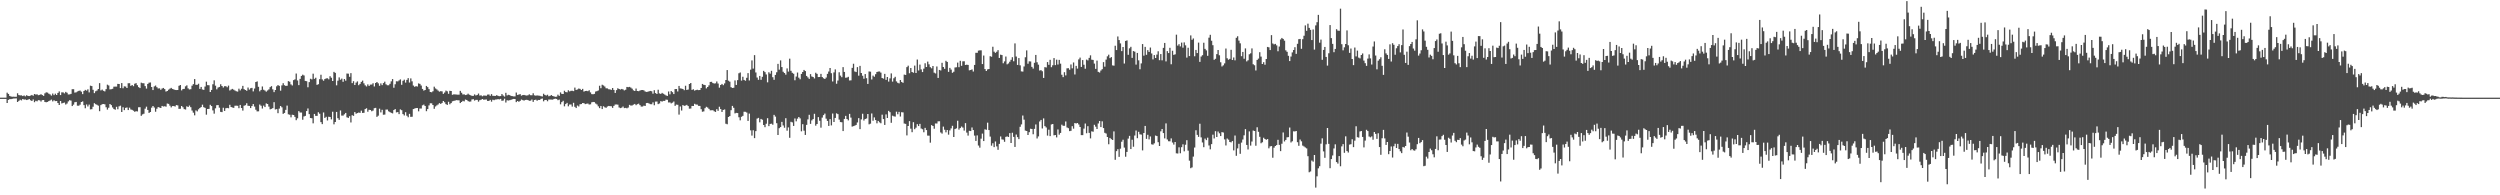<svg xmlns="http://www.w3.org/2000/svg" width="1920" height="150"><path d="M0 74.998h1v1.000H0zM1 74.998h1v1.000H1zM2 74.998h1v1.000H2zM3 74.998h1v1.000H3zM4 74.998h1v1.000H4zM5 71.181h1v7.898H5zM6 72.161h1v4.561H6zM7 73.662h1v2.464H7zM8 74.150h1v1.992H8zM9 74.285h1v1.590H9zM10 74.263h1v1.398H10zM11 74.349h1v1.266H11zM12 74.303h1v1.257H12zM13 71.644h1v6.689H13zM14 72.997h1v4.456H14zM15 73.279h1v3.327H15zM16 73.200h1v3.911H16zM17 73.764h1v2.265H17zM18 73.298h1v3.176H18zM19 73.985h1v2.386H19zM20 73.101h1v3.768H20zM21 73.663h1v2.857H21zM22 73.774h1v2.314H22zM23 73.398h1v3.587H23zM24 72.894h1v4.664H24zM25 73.541h1v2.831H25zM26 72.195h1v6.319H26zM27 72.595h1v4.838H27zM28 72.451h1v5.356H28zM29 73.111h1v3.812H29zM30 72.874h1v4.194H30zM31 72.359h1v5.615H31zM32 73.018h1v3.873H32zM33 73.627h1v3.166H33zM34 71.696h1v6.598H34zM35 70.924h1v7.629H35zM36 71.129h1v7.172H36zM37 71.923h1v5.697H37zM38 72.502h1v4.669H38zM39 73.441h1v3.038H39zM40 71.824h1v6.044H40zM41 73.084h1v3.902H41zM42 71.936h1v5.725H42zM43 72.942h1v4.645H43zM44 71.384h1v7.702H44zM45 70.194h1v10.461H45zM46 73.002h1v4.580H46zM47 70.905h1v8.553H47zM48 70.959h1v8.094H48zM49 71.713h1v7.024H49zM50 70.557h1v9.741H50zM51 71.223h1v8.311H51zM52 72.529h1v5.335H52zM53 72.491h1v4.475H53zM54 72.065h1v5.192H54zM55 68.507h1v12.937H55zM56 68.506h1v11.861H56zM57 71.101h1v7.435H57zM58 70.909h1v7.397H58zM59 70.235h1v10.942H59zM60 69.782h1v11.445H60zM61 69.544h1v10.842H61zM62 70.409h1v7.931H62zM63 72.314h1v5.562H63zM64 69.869h1v10.887H64zM65 68.996h1v14.129H65zM66 69.562h1v10.681H66zM67 68.632h1v13.152H67zM68 70.980h1v9.365H68zM69 65.771h1v18.239H69zM70 66.083h1v17.780H70zM71 68.954h1v13.042H71zM72 71.537h1v7.709H72zM73 70.070h1v9.932H73zM74 69.511h1v10.995H74zM75 68.354h1v12.801H75zM76 63.831h1v21.576H76zM77 69.419h1v11.343H77zM78 68.828h1v11.201H78zM79 69.710h1v10.183H79zM80 70.208h1v9.933H80zM81 68.464h1v13.941H81zM82 65.004h1v19.166H82zM83 65.638h1v17.078H83zM84 68.640h1v11.226H84zM85 68.524h1v12.229H85zM86 68.216h1v14.326H86zM87 66.562h1v17.221H87zM88 66.524h1v17.734H88zM89 66.517h1v15.499H89zM90 64.414h1v19.488H90zM91 64.503h1v17.160H91zM92 67.655h1v13.486H92zM93 63.804h1v22.197H93zM94 67.777h1v14.629H94zM95 66.278h1v18.312H95zM96 66.465h1v16.376H96zM97 67.573h1v14.967H97zM98 63.936h1v20.600H98zM99 63.890h1v18.791H99zM100 65.941h1v18.148H100zM101 65.274h1v19.117H101zM102 66.183h1v18.870H102zM103 64.319h1v21.559H103zM104 63.853h1v21.554H104zM105 65.454h1v20.175H105zM106 66.934h1v15.452H106zM107 67.624h1v14.694H107zM108 63.487h1v25.458H108zM109 63.914h1v23.949H109zM110 63.969h1v23.360H110zM111 66.171h1v17.289H111zM112 68.043h1v13.872H112zM113 64.452h1v19.953H113zM114 63.505h1v23.229H114zM115 63.342h1v22.679H115zM116 66.823h1v15.885H116zM117 69.157h1v12.276H117zM118 66.362h1v16.201H118zM119 65.714h1v20.116H119zM120 66.994h1v16.529H120zM121 67.962h1v14.242H121zM122 67.847h1v14.727H122zM123 68.991h1v13.975H123zM124 68.012h1v13.346H124zM125 67.543h1v14.277H125zM126 68.401h1v13.192H126zM127 70.289h1v11.635H127zM128 69.911h1v9.611H128zM129 68.845h1v10.926H129zM130 68.081h1v13.084H130zM131 67.502h1v14.994H131zM132 68.304h1v13.157H132zM133 68.673h1v12.779H133zM134 69.048h1v12.758H134zM135 69.151h1v11.531H135zM136 69.135h1v11.793H136zM137 65.883h1v17.729H137zM138 65.256h1v18.264H138zM139 69.405h1v12.001H139zM140 68.416h1v13.985H140zM141 68.260h1v15.543H141zM142 66.298h1v17.839H142zM143 65.545h1v16.123H143zM144 67.899h1v14.269H144zM145 68.700h1v12.331H145zM146 68.515h1v13.813H146zM147 65.805h1v19.075H147zM148 64.595h1v21.945H148zM149 60.712h1v27.885H149zM150 65.127h1v19.649H150zM151 65.152h1v20.407H151zM152 64.322h1v19.654H152zM153 68.275h1v14.735H153zM154 66.745h1v15.504H154zM155 68.725h1v11.682H155zM156 69.041h1v13.264H156zM157 66.438h1v16.417H157zM158 62.704h1v25.346H158zM159 65.372h1v18.326H159zM160 65.472h1v18.120H160zM161 70.649h1v9.856H161zM162 69.050h1v12.396H162zM163 64.714h1v20.051H163zM164 61.672h1v25.630H164zM165 65.780h1v17.428H165zM166 68.618h1v12.192H166zM167 67.202h1v13.482H167zM168 66.741h1v15.962H168zM169 64.740h1v21.186H169zM170 66.062h1v20.072H170zM171 67.229h1v15.489H171zM172 66.181h1v19.005H172zM173 66.215h1v16.948H173zM174 66.995h1v15.904H174zM175 65.739h1v17.418H175zM176 69.453h1v11.032H176zM177 68.773h1v13.405H177zM178 68.240h1v14.348H178zM179 68.874h1v13.982H179zM180 69.528h1v11.693H180zM181 70.109h1v11.042H181zM182 70.367h1v10.880H182zM183 68.112h1v14.974H183zM184 69.430h1v11.174H184zM185 68.140h1v14.826H185zM186 65.943h1v18.996H186zM187 68.498h1v12.721H187zM188 69.136h1v11.680H188zM189 69.734h1v9.565H189zM190 67.225h1v14.019H190zM191 68.810h1v12.555H191zM192 67.791h1v15.183H192zM193 67.460h1v13.974H193zM194 70.215h1v9.695H194zM195 67.997h1v13.880H195zM196 62.981h1v21.287H196zM197 62.501h1v23.035H197zM198 66.668h1v18.833H198zM199 70.134h1v10.168H199zM200 69.057h1v12.170H200zM201 66.398h1v16.930H201zM202 68.920h1v12.168H202zM203 69.520h1v12.725H203zM204 70.409h1v9.017H204zM205 69.476h1v10.396H205zM206 68.657h1v13.204H206zM207 66.941h1v17.043H207zM208 66.130h1v17.474H208zM209 68.593h1v14.473H209zM210 70.782h1v7.698H210zM211 69.115h1v14.938H211zM212 66.314h1v17.517H212zM213 65.326h1v21.602H213zM214 65.928h1v17.455H214zM215 69.623h1v11.780H215zM216 65.588h1v16.867H216zM217 63.916h1v23.556H217zM218 65.426h1v21.311H218zM219 65.994h1v18.406H219zM220 65.843h1v15.245H220zM221 62.312h1v25.483H221zM222 62.774h1v25.363H222zM223 64.812h1v25.304H223zM224 65.618h1v22.504H224zM225 61.526h1v26.784H225zM226 60.974h1v28.754H226zM227 56.473h1v35.858H227zM228 61.802h1v29.059H228zM229 65.396h1v19.956H229zM230 60.545h1v25.870H230zM231 58.292h1v28.154H231zM232 57.367h1v34.574H232zM233 57.950h1v31.484H233zM234 62.137h1v26.828H234zM235 62.347h1v22.976H235zM236 67.006h1v16.305H236zM237 63.093h1v24.568H237zM238 60.477h1v30.158H238zM239 60.984h1v29.861H239zM240 56.593h1v38.111H240zM241 60.589h1v26.917H241zM242 59.683h1v29.300H242zM243 65.153h1v23.853H243zM244 64.659h1v21.571H244zM245 60.844h1v26.483H245zM246 57.414h1v36.398H246zM247 60.958h1v34.400H247zM248 62.018h1v24.344H248zM249 60.741h1v29.816H249zM250 60.187h1v29.535H250zM251 60.119h1v32.393H251zM252 60.911h1v28.723H252zM253 58.537h1v31.319H253zM254 59.708h1v31.997H254zM255 62.221h1v23.568H255zM256 55.194h1v40.311H256zM257 55.938h1v37.752H257zM258 65.511h1v20.471H258zM259 61.967h1v28.800H259zM260 59.427h1v32.650H260zM261 61.255h1v23.596H261zM262 60.346h1v28.442H262zM263 62.844h1v25.960H263zM264 60.678h1v27.131H264zM265 61.945h1v24.789H265zM266 56.491h1v33.619H266zM267 56.554h1v34.014H267zM268 58.999h1v30.231H268zM269 56.160h1v37.878H269zM270 63.822h1v24.643H270zM271 62.364h1v26.631H271zM272 65.281h1v20.772H272zM273 63.421h1v23.929H273zM274 62.492h1v24.342H274zM275 65.444h1v20.978H275zM276 64.421h1v22.241H276zM277 62.865h1v22.127H277zM278 61.881h1v24.850H278zM279 63.979h1v22.664H279zM280 65.546h1v18.199H280zM281 66.421h1v16.712H281zM282 64.799h1v21.024H282zM283 66.015h1v18.290H283zM284 64.979h1v19.494H284zM285 64.947h1v20.487H285zM286 63.971h1v20.991H286zM287 66.430h1v16.686H287zM288 63.767h1v19.076H288zM289 62.962h1v26.809H289zM290 63.982h1v24.876H290zM291 65.891h1v17.559H291zM292 64.054h1v22.272H292zM293 65.380h1v18.968H293zM294 63.776h1v24.343H294zM295 62.738h1v25.254H295zM296 64.763h1v19.421H296zM297 65.475h1v18.673H297zM298 65.502h1v20.014H298zM299 64.343h1v21.767H299zM300 62.441h1v24.253H300zM301 60.716h1v26.353H301zM302 67.386h1v17.139H302zM303 64.722h1v19.061H303zM304 62.428h1v23.903H304zM305 62.529h1v23.551H305zM306 61.762h1v25.890H306zM307 60.982h1v23.060H307zM308 65.144h1v19.501H308zM309 62.063h1v25.565H309zM310 61.167h1v27.501H310zM311 63.456h1v22.700H311zM312 61.325h1v27.545H312zM313 60.005h1v30.079H313zM314 63.365h1v24.059H314zM315 60.202h1v29.538H315zM316 62.457h1v27.175H316zM317 65.697h1v18.059H317zM318 66.641h1v16.719H318zM319 66.132h1v16.888H319zM320 66.467h1v16.461H320zM321 64.028h1v21.450H321zM322 64.412h1v18.942H322zM323 65.705h1v17.673H323zM324 68.301h1v12.616H324zM325 69.591h1v10.761H325zM326 69.123h1v12.268H326zM327 66.014h1v19.406H327zM328 66.933h1v16.823H328zM329 68.477h1v12.470H329zM330 70.654h1v8.641H330zM331 70.870h1v8.470H331zM332 70.083h1v10.552H332zM333 66.578h1v16.962H333zM334 67.924h1v13.834H334zM335 68.666h1v12.300H335zM336 69.583h1v10.631H336zM337 70.398h1v8.810H337zM338 70.005h1v9.822H338zM339 70.191h1v8.882H339zM340 72.100h1v5.459H340zM341 71.049h1v7.500H341zM342 69.561h1v10.394H342zM343 70.153h1v10.417H343zM344 72.047h1v6.110H344zM345 69.713h1v10.341H345zM346 69.873h1v9.274H346zM347 72.816h1v5.017H347zM348 72.464h1v4.998H348zM349 72.485h1v4.774H349zM350 72.582h1v4.324H350zM351 72.694h1v4.300H351zM352 72.722h1v4.356H352zM353 69.782h1v9.362H353zM354 71.217h1v7.108H354zM355 72.560h1v4.880H355zM356 72.445h1v5.406H356zM357 73.016h1v3.436H357zM358 72.740h1v4.038H358zM359 71.921h1v5.728H359zM360 72.759h1v5.303H360zM361 73.164h1v4.788H361zM362 73.620h1v2.751H362zM363 73.628h1v2.574H363zM364 72.490h1v4.778H364zM365 73.334h1v3.384H365zM366 72.890h1v3.786H366zM367 71.858h1v6.225H367zM368 73.388h1v3.548H368zM369 73.217h1v3.394H369zM370 73.912h1v2.116H370zM371 73.364h1v3.220H371zM372 73.414h1v3.092H372zM373 73.534h1v2.834H373zM374 72.646h1v4.865H374zM375 72.547h1v4.951H375zM376 73.583h1v3.127H376zM377 72.269h1v5.810H377zM378 73.582h1v3.000H378zM379 73.601h1v3.336H379zM380 73.689h1v2.731H380zM381 73.070h1v3.343H381zM382 73.649h1v2.509H382zM383 73.882h1v2.445H383zM384 73.780h1v2.168H384zM385 72.231h1v5.197H385zM386 73.373h1v3.858H386zM387 74.212h1v1.571H387zM388 71.257h1v7.489H388zM389 73.289h1v3.730H389zM390 72.830h1v4.385H390zM391 73.042h1v3.921H391zM392 73.683h1v2.948H392zM393 73.838h1v2.402H393zM394 74.036h1v1.957H394zM395 74.034h1v2.019H395zM396 71.065h1v7.375H396zM397 72.891h1v4.666H397zM398 72.609h1v5.596H398zM399 72.271h1v5.182H399zM400 73.496h1v2.955H400zM401 73.027h1v3.888H401zM402 72.920h1v4.346H402zM403 73.212h1v3.537H403zM404 73.346h1v3.276H404zM405 73.170h1v3.691H405zM406 72.466h1v4.946H406zM407 73.098h1v4.212H407zM408 73.188h1v3.248H408zM409 71.610h1v6.612H409zM410 73.204h1v3.579H410zM411 73.471h1v3.066H411zM412 73.263h1v4.114H412zM413 73.429h1v3.299H413zM414 73.500h1v3.282H414zM415 73.879h1v2.055H415zM416 74.099h1v1.584H416zM417 71.997h1v5.811H417zM418 72.905h1v3.905H418zM419 73.359h1v3.408H419zM420 72.747h1v5.001H420zM421 73.916h1v2.516H421zM422 73.581h1v2.839H422zM423 72.999h1v3.515H423zM424 73.735h1v2.827H424zM425 74.054h1v1.915H425zM426 74.353h1v1.437H426zM427 74.235h1v1.748H427zM428 72.707h1v4.249H428zM429 73.611h1v2.858H429zM430 70.938h1v9.185H430zM431 72.110h1v6.314H431zM432 72.205h1v5.202H432zM433 69.677h1v11.976H433zM434 70.700h1v9.234H434zM435 70.893h1v8.091H435zM436 69.346h1v12.331H436zM437 70.199h1v10.057H437zM438 69.738h1v10.480H438zM439 69.700h1v12.148H439zM440 69.987h1v8.950H440zM441 67.294h1v14.732H441zM442 69.076h1v13.923H442zM443 68.700h1v12.355H443zM444 67.987h1v13.770H444zM445 68.269h1v11.801H445zM446 69.126h1v10.808H446zM447 68.266h1v10.835H447zM448 70.371h1v8.872H448zM449 69.898h1v10.067H449zM450 69.775h1v9.909H450zM451 70.034h1v9.488H451zM452 69.312h1v10.995H452zM453 70.971h1v9.159H453zM454 72.277h1v6.310H454zM455 72.380h1v5.895H455zM456 72.105h1v6.343H456zM457 70.322h1v9.196H457zM458 69.987h1v10.260H458zM459 69.497h1v12.175H459zM460 65.858h1v17.169H460zM461 67.715h1v13.667H461zM462 65.099h1v18.681H462zM463 65.617h1v16.008H463zM464 66.468h1v15.942H464zM465 67.787h1v14.988H465zM466 67.901h1v13.934H466zM467 68.534h1v12.802H467zM468 68.633h1v12.857H468zM469 69.015h1v12.604H469zM470 67.599h1v15.259H470zM471 69.087h1v12.223H471zM472 71.361h1v8.911H472zM473 69.243h1v10.990H473zM474 67.808h1v12.571H474zM475 68.363h1v14.186H475zM476 68.778h1v14.255H476zM477 68.317h1v14.382H477zM478 68.673h1v13.165H478zM479 69.424h1v13.636H479zM480 68.906h1v13.950H480zM481 66.757h1v16.422H481zM482 66.990h1v15.600H482zM483 66.713h1v13.807H483zM484 67.303h1v13.807H484zM485 68.079h1v12.934H485zM486 69.363h1v11.043H486zM487 69.875h1v9.931H487zM488 68.020h1v12.768H488zM489 69.906h1v10.136H489zM490 70.046h1v9.581H490zM491 69.536h1v11.217H491zM492 69.151h1v12.732H492zM493 69.133h1v12.684H493zM494 69.354h1v11.778H494zM495 70.257h1v11.083H495zM496 70.618h1v8.550H496zM497 70.466h1v8.607H497zM498 70.084h1v9.456H498zM499 69.834h1v10.208H499zM500 70.072h1v9.980H500zM501 71.954h1v6.692H501zM502 69.269h1v11.556H502zM503 71.450h1v6.555H503zM504 72.217h1v5.747H504zM505 68.919h1v11.036H505zM506 71.753h1v7.689H506zM507 72.137h1v5.517H507zM508 71.329h1v6.696H508zM509 72.000h1v5.482H509zM510 72.585h1v4.948H510zM511 73.260h1v3.241H511zM512 73.668h1v3.004H512zM513 70.267h1v8.418H513zM514 72.434h1v6.188H514zM515 69.934h1v9.475H515zM516 70.791h1v8.033H516zM517 72.256h1v5.728H517zM518 68.402h1v12.886H518zM519 68.348h1v11.972H519zM520 70.252h1v10.213H520zM521 66.001h1v22.038H521zM522 67.903h1v13.866H522zM523 68.065h1v16.801H523zM524 68.366h1v12.348H524zM525 69.296h1v12.018H525zM526 65.864h1v15.194H526zM527 69.059h1v11.473H527zM528 68.780h1v12.654H528zM529 64.516h1v18.951H529zM530 63.744h1v19.612H530zM531 69.005h1v12.342H531zM532 68.534h1v12.883H532zM533 69.591h1v10.106H533zM534 69.151h1v11.117H534zM535 68.916h1v11.396H535zM536 69.225h1v12.066H536zM537 69.142h1v12.213H537zM538 67.599h1v16.286H538zM539 64.484h1v21.314H539zM540 65.114h1v20.451H540zM541 65.321h1v17.795H541zM542 67.912h1v14.102H542zM543 66.798h1v15.771H543zM544 65.544h1v18.063H544zM545 62.949h1v21.782H545zM546 62.843h1v21.831H546zM547 63.807h1v20.843H547zM548 64.139h1v21.292H548zM549 63.996h1v21.966H549zM550 62.579h1v21.262H550zM551 64.153h1v20.968H551zM552 67.326h1v14.655H552zM553 65.303h1v18.446H553zM554 64.444h1v21.498H554zM555 65.451h1v18.961H555zM556 64.058h1v20.024H556zM557 61.454h1v33.594H557zM558 53.808h1v41.629H558zM559 61.965h1v27.892H559zM560 62.724h1v26.413H560zM561 66.953h1v17.662H561zM562 67.606h1v13.726H562zM563 67.366h1v15.446H563zM564 61.759h1v25.351H564zM565 65.221h1v21.464H565zM566 61.534h1v25.320H566zM567 56.286h1v33.787H567zM568 55.654h1v36.756H568zM569 61.912h1v27.780H569zM570 58.930h1v30.049H570zM571 61.391h1v24.431H571zM572 62.009h1v23.870H572zM573 59.754h1v26.697H573zM574 56.149h1v36.752H574zM575 61.822h1v25.411H575zM576 53.520h1v46.570H576zM577 46.391h1v57.738H577zM578 52.662h1v47.383H578zM579 42.355h1v63.747H579zM580 55.653h1v45.064H580zM581 59.547h1v31.538H581zM582 61.312h1v29.216H582zM583 58.330h1v35.642H583zM584 61.282h1v30.053H584zM585 59.000h1v32.968H585zM586 54.436h1v41.589H586zM587 55.415h1v42.293H587zM588 57.191h1v37.861H588zM589 63.211h1v27.575H589zM590 55.523h1v41.359H590zM591 56.576h1v38.587H591zM592 54.389h1v40.606H592zM593 59.285h1v36.532H593zM594 61.272h1v26.951H594zM595 57.526h1v32.001H595zM596 55.479h1v39.162H596zM597 49.057h1v54.625H597zM598 53.482h1v44.992H598zM599 46.401h1v51.176H599zM600 51.498h1v42.080H600zM601 55.087h1v41.284H601zM602 56.049h1v42.075H602zM603 57.348h1v33.443H603zM604 52.518h1v47.835H604zM605 54.970h1v42.849H605zM606 45.079h1v60.774H606zM607 54.367h1v39.154H607zM608 55.911h1v38.084H608zM609 56.605h1v40.110H609zM610 61.653h1v29.324H610zM611 58.771h1v34.396H611zM612 55.685h1v35.440H612zM613 59.669h1v30.170H613zM614 60.877h1v30.042H614zM615 56.791h1v44.093H615zM616 55.285h1v40.109H616zM617 53.693h1v46.670H617zM618 54.572h1v49.079H618zM619 58.340h1v37.581H619zM620 59.433h1v32.243H620zM621 60.563h1v27.597H621zM622 56.947h1v38.169H622zM623 58.724h1v33.717H623zM624 59.138h1v32.319H624zM625 60.282h1v27.101H625zM626 55.875h1v40.617H626zM627 56.751h1v38.462H627zM628 59.175h1v30.808H628zM629 59.124h1v33.581H629zM630 56.719h1v41.306H630zM631 59.185h1v31.120H631zM632 60.113h1v28.295H632zM633 60.680h1v26.558H633zM634 59.572h1v31.548H634zM635 56.740h1v36.126H635zM636 54.935h1v41.796H636zM637 52.249h1v39.250H637zM638 56.200h1v40.092H638zM639 62.551h1v24.653H639zM640 55.624h1v38.063H640zM641 53.294h1v37.263H641zM642 64.318h1v22.746H642zM643 61.876h1v25.791H643zM644 55.485h1v36.348H644zM645 58.077h1v35.676H645zM646 59.265h1v34.646H646zM647 51.565h1v49.077H647zM648 55.255h1v36.101H648zM649 59.720h1v29.248H649zM650 59.569h1v31.837H650zM651 58.981h1v33.506H651zM652 61.807h1v25.626H652zM653 61.683h1v28.652H653zM654 52.117h1v45.122H654zM655 48.948h1v47.915H655zM656 54.882h1v41.610H656zM657 55.329h1v40.639H657zM658 51.560h1v42.494H658zM659 58.127h1v32.586H659zM660 50.607h1v48.580H660zM661 56.048h1v35.632H661zM662 58.188h1v29.160H662zM663 60.457h1v32.099H663zM664 56.900h1v34.489H664zM665 60.066h1v30.937H665zM666 64.475h1v23.099H666zM667 54.902h1v40.565H667zM668 55.049h1v39.915H668zM669 61.013h1v26.139H669zM670 58.086h1v34.614H670zM671 58.947h1v31.240H671zM672 56.971h1v35.218H672zM673 55.310h1v39.428H673zM674 54.926h1v37.937H674zM675 54.901h1v39.059H675zM676 55.771h1v38.883H676zM677 59.926h1v28.127H677zM678 60.409h1v31.034H678zM679 56.714h1v39.251H679zM680 61.329h1v26.510H680zM681 59.154h1v31.451H681zM682 62.648h1v22.516H682zM683 60.186h1v25.966H683zM684 56.368h1v37.929H684zM685 62.654h1v26.186H685zM686 60.133h1v29.214H686zM687 58.987h1v30.575H687zM688 62.509h1v23.245H688zM689 63.591h1v24.186H689zM690 64.066h1v21.837H690zM691 61.430h1v28.090H691zM692 62.932h1v23.263H692zM693 63.611h1v22.698H693zM694 57.272h1v37.587H694zM695 57.546h1v37.569H695zM696 51.576h1v52.425H696zM697 50.443h1v46.338H697zM698 56.262h1v36.761H698zM699 52.238h1v46.567H699zM700 55.303h1v46.219H700zM701 55.856h1v37.996H701zM702 50.391h1v48.813H702zM703 56.069h1v41.970H703zM704 45.737h1v49.636H704zM705 54.101h1v42.719H705zM706 49.616h1v45.497H706zM707 53.313h1v45.423H707zM708 55.352h1v43.913H708zM709 52.759h1v48.841H709zM710 48.573h1v49.616H710zM711 51.444h1v48.468H711zM712 47.299h1v56.839H712zM713 49.399h1v54.793H713zM714 51.630h1v57.917H714zM715 52.504h1v43.582H715zM716 50.698h1v46.060H716zM717 55.808h1v43.034H717zM718 56.425h1v38.401H718zM719 51.047h1v43.847H719zM720 59.848h1v33.346H720zM721 53.694h1v39.462H721zM722 54.111h1v47.602H722zM723 48.256h1v54.332H723zM724 51.475h1v45.758H724zM725 52.857h1v46.769H725zM726 46.700h1v54.951H726zM727 47.571h1v52.265H727zM728 55.179h1v48.265H728zM729 52.122h1v48.014H729zM730 53.470h1v45.159H730zM731 55.911h1v40.690H731zM732 55.091h1v50.128H732zM733 51.800h1v47.337H733zM734 51.643h1v46.894H734zM735 48.084h1v44.645H735zM736 51.610h1v47.910H736zM737 46.690h1v51.666H737zM738 50.556h1v46.600H738zM739 47.119h1v50.901H739zM740 47.047h1v53.258H740zM741 49.927h1v44.618H741zM742 49.682h1v52.176H742zM743 49.890h1v54.232H743zM744 54.016h1v46.439H744zM745 53.754h1v46.911H745zM746 53.296h1v44.582H746zM747 54.933h1v44.983H747zM748 49.878h1v54.265H748zM749 40.549h1v67.691H749zM750 40.537h1v63.441H750zM751 38.845h1v72.932H751zM752 38.647h1v74.780H752zM753 38.643h1v67.868H753zM754 49.197h1v53.420H754zM755 42.668h1v65.674H755zM756 53.029h1v46.307H756zM757 54.542h1v45.126H757zM758 53.279h1v40.913H758zM759 53.008h1v46.870H759zM760 43.182h1v61.721H760zM761 43.597h1v68.289H761zM762 35.867h1v74.141H762zM763 39.667h1v73.342H763zM764 40.624h1v68.039H764zM765 39.750h1v72.667H765zM766 38.514h1v76.544H766zM767 44.514h1v65.992H767zM768 41.987h1v62.841H768zM769 42.292h1v64.777H769zM770 48.595h1v58.661H770zM771 47.162h1v61.754H771zM772 43.396h1v61.705H772zM773 49.421h1v55.329H773zM774 48.720h1v56.472H774zM775 47.414h1v54.844H775zM776 45.923h1v63.884H776zM777 43.921h1v58.004H777zM778 47.058h1v58.065H778zM779 33.341h1v79.521H779zM780 43.424h1v59.878H780zM781 49.871h1v55.442H781zM782 44.599h1v62.239H782zM783 50.151h1v47.220H783zM784 54.854h1v40.659H784zM785 54.996h1v33.716H785zM786 51.067h1v40.851H786zM787 43.975h1v56.315H787zM788 38.727h1v61.905H788zM789 48.949h1v54.751H789zM790 47.085h1v54.435H790zM791 47.202h1v51.687H791zM792 51.341h1v47.744H792zM793 52.674h1v50.453H793zM794 48.218h1v50.755H794zM795 42.201h1v53.370H795zM796 47.820h1v58.544H796zM797 49.688h1v55.041H797zM798 54.168h1v39.129H798zM799 53.860h1v38.267H799zM800 54.708h1v43.971H800zM801 59.856h1v31.057H801zM802 51.564h1v45.305H802zM803 51.804h1v46.067H803zM804 47.645h1v56.504H804zM805 49.753h1v49.833H805zM806 45.922h1v58.636H806zM807 51.598h1v44.001H807zM808 50.131h1v45.118H808zM809 44.575h1v59.370H809zM810 50.022h1v53.642H810zM811 45.835h1v59.702H811zM812 49.574h1v49.846H812zM813 45.984h1v57.442H813zM814 48.873h1v53.212H814zM815 57.384h1v38.353H815zM816 59.233h1v37.393H816zM817 55.449h1v41.152H817zM818 57.901h1v35.383H818zM819 52.468h1v45.425H819zM820 52.354h1v46.109H820zM821 53.542h1v47.180H821zM822 49.493h1v50.955H822zM823 52.500h1v44.396H823zM824 47.965h1v50.843H824zM825 57.166h1v37.329H825zM826 50.587h1v44.253H826zM827 52.682h1v41.802H827zM828 45.613h1v49.980H828zM829 44.255h1v53.296H829zM830 51.416h1v52.357H830zM831 46.123h1v57.674H831zM832 49.734h1v49.028H832zM833 52.793h1v42.090H833zM834 45.750h1v56.576H834zM835 46.405h1v50.507H835zM836 44.437h1v57.620H836zM837 42.471h1v63.824H837zM838 45.824h1v55.058H838zM839 46.019h1v55.155H839zM840 48.832h1v47.014H840zM841 52.886h1v44.418H841zM842 46.528h1v52.526H842zM843 55.190h1v39.636H843zM844 55.689h1v37.214H844zM845 54.151h1v43.444H845zM846 53.169h1v39.994H846zM847 47.696h1v50.650H847zM848 51.185h1v50.802H848zM849 45.769h1v56.808H849zM850 43.283h1v61.914H850zM851 41.962h1v68.822H851zM852 44.667h1v61.278H852zM853 43.805h1v63.111H853zM854 50.248h1v57.285H854zM855 50.445h1v50.446H855zM856 35.111h1v87.591H856zM857 38.442h1v77.629H857zM858 28.029h1v86.575H858zM859 30.769h1v89.721H859zM860 33.311h1v80.857H860zM861 39.295h1v69.551H861zM862 36.082h1v71.227H862zM863 48.807h1v64.563H863zM864 31.454h1v88.896H864zM865 31.034h1v85.647H865zM866 42.086h1v64.342H866zM867 37.096h1v67.258H867zM868 35.956h1v78.515H868zM869 44.450h1v62.842H869zM870 39.209h1v73.483H870zM871 39.663h1v64.437H871zM872 49.623h1v50.602H872zM873 40.652h1v65.495H873zM874 46.351h1v54.877H874zM875 53.205h1v49.971H875zM876 48.695h1v54.653H876zM877 33.829h1v81.694H877zM878 42.760h1v59.403H878zM879 35.970h1v60.755H879zM880 42.109h1v64.520H880zM881 38.485h1v65.038H881zM882 39.888h1v67.153H882zM883 36.524h1v68.290H883zM884 41.086h1v69.781H884zM885 45.596h1v65.488H885zM886 42.296h1v67.798H886zM887 44.549h1v59.536H887zM888 41.926h1v62.550H888zM889 39.352h1v69.843H889zM890 46.214h1v65.891H890zM891 41.522h1v59.318H891zM892 46.344h1v52.715H892zM893 36.757h1v65.418H893zM894 32.970h1v73.312H894zM895 47.173h1v47.615H895zM896 39.255h1v67.878H896zM897 40.779h1v67.724H897zM898 36.715h1v71.829H898zM899 49.348h1v56.945H899zM900 38.971h1v70.496H900zM901 42.124h1v68.912H901zM902 41.749h1v67.300H902zM903 26.642h1v91.136H903zM904 35.030h1v82.886H904zM905 33.929h1v79.227H905zM906 35.627h1v82.073H906zM907 32.719h1v80.320H907zM908 36.595h1v74.278H908zM909 32.551h1v83.680H909zM910 34.823h1v76.343H910zM911 44.248h1v63.431H911zM912 36.667h1v79.042H912zM913 43.068h1v80.338H913zM914 27.201h1v101.964H914zM915 30.583h1v97.970H915zM916 29.526h1v90.749H916zM917 43.231h1v70.091H917zM918 38.343h1v61.704H918zM919 40.744h1v62.859H919zM920 32.711h1v72.416H920zM921 47.514h1v47.489H921zM922 43.425h1v62.114H922zM923 42.381h1v67.057H923zM924 32.813h1v80.247H924zM925 37.527h1v68.924H925zM926 38.702h1v68.900H926zM927 42.833h1v62.899H927zM928 28.921h1v82.822H928zM929 26.740h1v87.957H929zM930 31.259h1v79.412H930zM931 34.711h1v68.718H931zM932 45.915h1v60.446H932zM933 45.172h1v55.598H933zM934 41.580h1v63.629H934zM935 38.401h1v62.604H935zM936 42.425h1v59.968H936zM937 47.807h1v56.683H937zM938 51.035h1v50.445H938zM939 50.159h1v51.628H939zM940 48.693h1v58.352H940zM941 37.290h1v74.447H941zM942 44.742h1v61.658H942zM943 45.875h1v61.399H943zM944 45.223h1v63.857H944zM945 38.260h1v71.101H945zM946 46.063h1v62.274H946zM947 44.145h1v71.361H947zM948 46.319h1v57.769H948zM949 29.056h1v90.581H949zM950 27.836h1v86.113H950zM951 31.194h1v79.233H951zM952 33.281h1v84.820H952zM953 43.161h1v66.348H953zM954 39.885h1v67.287H954zM955 45.095h1v58.831H955zM956 37.162h1v62.003H956zM957 47.142h1v64.191H957zM958 46.283h1v68.510H958zM959 41.694h1v59.219H959zM960 40.975h1v70.865H960zM961 37.188h1v71.486H961zM962 49.338h1v50.904H962zM963 50.143h1v50.489H963zM964 54.134h1v57.805H964zM965 46.017h1v51.704H965zM966 45.007h1v56.225H966zM967 40.072h1v65.002H967zM968 43.470h1v66.577H968zM969 49.169h1v60.094H969zM970 47.759h1v58.018H970zM971 49.727h1v57.030H971zM972 45.287h1v62.090H972zM973 36.022h1v70.792H973zM974 36.360h1v77.580H974zM975 38.435h1v73.993H975zM976 26.994h1v85.208H976zM977 33.375h1v87.753H977zM978 34.122h1v79.297H978zM979 33.697h1v78.426H979zM980 34.862h1v76.570H980zM981 39.350h1v68.024H981zM982 35.724h1v75.553H982zM983 30.284h1v85.783H983zM984 29.123h1v81.282H984zM985 29.880h1v71.872H985zM986 31.238h1v77.397H986zM987 38.643h1v68.825H987zM988 39.785h1v65.694H988zM989 42.877h1v62.427H989zM990 46.878h1v51.078H990zM991 43.391h1v66.041H991zM992 40.247h1v68.237H992zM993 38.388h1v62.488H993zM994 36.256h1v64.696H994zM995 41.372h1v59.227H995zM996 33.663h1v75.536H996zM997 30.110h1v81.880H997zM998 29.913h1v77.234H998zM999 37.465h1v71.076H999zM1000 30.085h1v81.731H1000zM1001 27.442h1v85.045H1001zM1002 19.521h1v93.712H1002zM1003 23.679h1v90.287H1003zM1004 18.177h1v101.767H1004zM1005 21.391h1v110.927H1005zM1006 22.945h1v108.765H1006zM1007 30.747h1v92.525H1007zM1008 22.612h1v101.548H1008zM1009 38.106h1v80.922H1009zM1010 19.511h1v124.577H1010zM1011 17.034h1v118.394H1011zM1012 11.406h1v117.848H1012zM1013 32.786h1v94.850H1013zM1014 30.432h1v79.912H1014zM1015 45.917h1v60.314H1015zM1016 38.348h1v77.919H1016zM1017 36.037h1v85.176H1017zM1018 43.735h1v67.102H1018zM1019 50.391h1v47.914H1019zM1020 40.883h1v69.600H1020zM1021 19.246h1v109.945H1021zM1022 29.287h1v92.879H1022zM1023 33.705h1v85.705H1023zM1024 40.072h1v73.939H1024zM1025 37.583h1v73.278H1025zM1026 22.404h1v102.057H1026zM1027 23.493h1v102.148H1027zM1028 23.656h1v96.181H1028zM1029 6.633h1v121.055H1029zM1030 33.966h1v78.453H1030zM1031 38.642h1v72.046H1031zM1032 36.345h1v80.997H1032zM1033 33.770h1v70.928H1033zM1034 23.332h1v92.686H1034zM1035 34.771h1v82.381H1035zM1036 40.578h1v70.487H1036zM1037 37.286h1v73.444H1037zM1038 45.334h1v61.638H1038zM1039 50.046h1v62.959H1039zM1040 36.502h1v71.550H1040zM1041 43.315h1v53.636H1041zM1042 38.876h1v66.509H1042zM1043 44.258h1v61.427H1043zM1044 44.855h1v56.131H1044zM1045 42.245h1v58.359H1045zM1046 41.058h1v64.085H1046zM1047 46.527h1v66.681H1047zM1048 48.530h1v59.459H1048zM1049 50.594h1v49.088H1049zM1050 45.006h1v55.664H1050zM1051 41.787h1v63.071H1051zM1052 44.827h1v60.635H1052zM1053 49.576h1v55.202H1053zM1054 35.730h1v71.585H1054zM1055 31.858h1v69.544H1055zM1056 42.647h1v60.144H1056zM1057 53.269h1v53.375H1057zM1058 46.592h1v55.745H1058zM1059 45.440h1v67.483H1059zM1060 43.958h1v74.904H1060zM1061 50.535h1v55.665H1061zM1062 57.508h1v42.215H1062zM1063 37.813h1v68.494H1063zM1064 41.021h1v70.280H1064zM1065 42.193h1v66.862H1065zM1066 45.254h1v73.171H1066zM1067 34.027h1v81.960H1067zM1068 47.269h1v65.193H1068zM1069 33.156h1v87.849H1069zM1070 34.383h1v77.933H1070zM1071 42.028h1v68.360H1071zM1072 37.056h1v76.600H1072zM1073 35.396h1v75.072H1073zM1074 33.942h1v80.521H1074zM1075 40.234h1v75.986H1075zM1076 34.645h1v82.958H1076zM1077 22.625h1v90.211H1077zM1078 42.107h1v71.195H1078zM1079 48.340h1v63.779H1079zM1080 39.698h1v62.068H1080zM1081 49.797h1v55.179H1081zM1082 35.437h1v74.011H1082zM1083 33.811h1v81.601H1083zM1084 32.203h1v82.207H1084zM1085 37.250h1v78.210H1085zM1086 38.912h1v76.812H1086zM1087 30.207h1v84.412H1087zM1088 15.638h1v95.083H1088zM1089 42.700h1v63.212H1089zM1090 41.093h1v68.869H1090zM1091 38.622h1v70.498H1091zM1092 22.572h1v85.030H1092zM1093 24.189h1v103.431H1093zM1094 31.212h1v96.096H1094zM1095 35.930h1v84.390H1095zM1096 38.234h1v83.533H1096zM1097 44.151h1v72.577H1097zM1098 41.999h1v72.146H1098zM1099 42.915h1v72.481H1099zM1100 45.517h1v72.971H1100zM1101 36.907h1v83.914H1101zM1102 31.516h1v82.845H1102zM1103 30.286h1v74.417H1103zM1104 39.753h1v75.645H1104zM1105 25.897h1v81.302H1105zM1106 25.552h1v81.534H1106zM1107 33.364h1v71.171H1107zM1108 42.295h1v61.245H1108zM1109 52.218h1v55.109H1109zM1110 32.022h1v79.348H1110zM1111 34.842h1v81.856H1111zM1112 42.008h1v63.792H1112zM1113 40.993h1v65.592H1113zM1114 24.269h1v85.183H1114zM1115 31.410h1v72.675H1115zM1116 42.473h1v59.545H1116zM1117 48.549h1v59.577H1117zM1118 49.518h1v59.696H1118zM1119 42.891h1v64.484H1119zM1120 48.597h1v58.926H1120zM1121 51.574h1v54.533H1121zM1122 36.372h1v74.687H1122zM1123 28.375h1v83.971H1123zM1124 33.961h1v73.905H1124zM1125 38.950h1v68.249H1125zM1126 51.550h1v50.268H1126zM1127 43.215h1v60.898H1127zM1128 40.768h1v70.078H1128zM1129 45.029h1v60.539H1129zM1130 42.817h1v66.519H1130zM1131 45.753h1v70.261H1131zM1132 35.633h1v80.607H1132zM1133 31.934h1v81.339H1133zM1134 44.580h1v66.487H1134zM1135 27.702h1v85.028H1135zM1136 27.746h1v85.752H1136zM1137 35.166h1v84.857H1137zM1138 30.208h1v92.567H1138zM1139 44.383h1v76.749H1139zM1140 37.120h1v71.106H1140zM1141 45.739h1v53.344H1141zM1142 43.774h1v63.648H1142zM1143 37.008h1v87.979H1143zM1144 39.165h1v79.477H1144zM1145 49.100h1v62.300H1145zM1146 35.049h1v70.037H1146zM1147 43.922h1v61.644H1147zM1148 43.760h1v61.612H1148zM1149 36.534h1v72.081H1149zM1150 36.929h1v71.645H1150zM1151 35.108h1v87.073H1151zM1152 16.991h1v122.381H1152zM1153 44.202h1v74.044H1153zM1154 35.577h1v80.021H1154zM1155 35.029h1v74.882H1155zM1156 49.119h1v58.073H1156zM1157 33.456h1v84.865H1157zM1158 32.108h1v82.665H1158zM1159 37.793h1v65.617H1159zM1160 44.912h1v68.365H1160zM1161 44.460h1v63.506H1161zM1162 41.863h1v80.790H1162zM1163 43.137h1v68.272H1163zM1164 33.506h1v74.295H1164zM1165 36.716h1v74.203H1165zM1166 45.491h1v61.368H1166zM1167 50.268h1v57.830H1167zM1168 41.956h1v62.622H1168zM1169 45.233h1v68.459H1169zM1170 38.357h1v73.643H1170zM1171 43.582h1v60.939H1171zM1172 34.209h1v79.702H1172zM1173 40.792h1v72.205H1173zM1174 35.942h1v76.958H1174zM1175 40.471h1v70.557H1175zM1176 44.468h1v66.614H1176zM1177 40.021h1v77.684H1177zM1178 38.505h1v80.646H1178zM1179 38.425h1v83.616H1179zM1180 33.732h1v88.526H1180zM1181 20.354h1v101.125H1181zM1182 25.881h1v104.537H1182zM1183 36.056h1v93.312H1183zM1184 36.855h1v65.375H1184zM1185 47.356h1v49.072H1185zM1186 46.568h1v55.468H1186zM1187 39.344h1v69.793H1187zM1188 39.480h1v65.103H1188zM1189 43.092h1v60.192H1189zM1190 49.541h1v56.803H1190zM1191 38.824h1v67.221H1191zM1192 34.362h1v78.435H1192zM1193 37.634h1v79.588H1193zM1194 24.904h1v100.542H1194zM1195 35.993h1v75.096H1195zM1196 23.425h1v109.906H1196zM1197 16.378h1v107.243H1197zM1198 22.598h1v99.495H1198zM1199 24.227h1v102.798H1199zM1200 38.002h1v72.981H1200zM1201 43.492h1v69.809H1201zM1202 39.368h1v71.248H1202zM1203 38.224h1v70.514H1203zM1204 36.550h1v76.215H1204zM1205 38.943h1v84.902H1205zM1206 41.678h1v61.872H1206zM1207 38.507h1v67.040H1207zM1208 36.722h1v70.542H1208zM1209 37.802h1v64.753H1209zM1210 46.567h1v56.557H1210zM1211 40.723h1v60.646H1211zM1212 44.756h1v60.369H1212zM1213 41.840h1v70.095H1213zM1214 48.362h1v53.851H1214zM1215 48.980h1v59.688H1215zM1216 42.409h1v61.435H1216zM1217 48.217h1v59.874H1217zM1218 45.959h1v53.829H1218zM1219 54.428h1v47.788H1219zM1220 44.429h1v59.109H1220zM1221 52.262h1v49.961H1221zM1222 51.614h1v47.982H1222zM1223 50.211h1v50.580H1223zM1224 53.603h1v42.227H1224zM1225 46.239h1v54.582H1225zM1226 46.731h1v48.175H1226zM1227 46.519h1v52.351H1227zM1228 47.079h1v59.761H1228zM1229 53.971h1v44.240H1229zM1230 47.601h1v61.657H1230zM1231 37.627h1v70.812H1231zM1232 46.087h1v52.321H1232zM1233 43.029h1v61.916H1233zM1234 42.839h1v65.232H1234zM1235 48.017h1v55.961H1235zM1236 32.196h1v82.675H1236zM1237 39.154h1v61.155H1237zM1238 42.923h1v59.659H1238zM1239 42.554h1v60.172H1239zM1240 38.493h1v83.888H1240zM1241 34.534h1v72.874H1241zM1242 50.377h1v53.693H1242zM1243 35.667h1v68.774H1243zM1244 40.698h1v64.884H1244zM1245 36.840h1v70.395H1245zM1246 41.673h1v79.298H1246zM1247 45.018h1v63.572H1247zM1248 49.567h1v54.561H1248zM1249 42.875h1v57.295H1249zM1250 47.624h1v60.574H1250zM1251 40.458h1v66.231H1251zM1252 45.070h1v61.550H1252zM1253 45.823h1v58.458H1253zM1254 33.535h1v73.120H1254zM1255 37.893h1v66.496H1255zM1256 34.752h1v67.864H1256zM1257 46.162h1v57.022H1257zM1258 49.930h1v49.703H1258zM1259 53.857h1v51.964H1259zM1260 45.432h1v72.294H1260zM1261 45.704h1v67.521H1261zM1262 53.628h1v44.890H1262zM1263 47.069h1v52.269H1263zM1264 43.284h1v56.575H1264zM1265 36.883h1v70.433H1265zM1266 42.506h1v58.205H1266zM1267 37.282h1v67.921H1267zM1268 35.168h1v77.570H1268zM1269 44.465h1v65.445H1269zM1270 50.345h1v54.180H1270zM1271 48.312h1v57.342H1271zM1272 50.126h1v56.510H1272zM1273 48.764h1v49.486H1273zM1274 43.730h1v59.843H1274zM1275 47.291h1v58.439H1275zM1276 46.224h1v59.034H1276zM1277 43.226h1v54.368H1277zM1278 48.312h1v58.700H1278zM1279 44.372h1v59.704H1279zM1280 47.393h1v48.722H1280zM1281 50.833h1v50.488H1281zM1282 51.958h1v47.657H1282zM1283 46.519h1v55.279H1283zM1284 47.102h1v53.376H1284zM1285 49.437h1v64.811H1285zM1286 47.645h1v59.685H1286zM1287 49.749h1v56.568H1287zM1288 48.425h1v54.603H1288zM1289 47.876h1v50.517H1289zM1290 46.885h1v51.849H1290zM1291 52.531h1v44.114H1291zM1292 50.500h1v46.095H1292zM1293 47.228h1v60.353H1293zM1294 45.839h1v62.880H1294zM1295 51.951h1v58.643H1295zM1296 49.421h1v50.150H1296zM1297 45.614h1v56.273H1297zM1298 47.507h1v56.731H1298zM1299 43.100h1v59.126H1299zM1300 41.057h1v62.764H1300zM1301 46.674h1v54.006H1301zM1302 42.615h1v60.800H1302zM1303 37.555h1v68.682H1303zM1304 38.891h1v68.496H1304zM1305 41.078h1v75.744H1305zM1306 35.501h1v76.326H1306zM1307 39.705h1v83.044H1307zM1308 41.156h1v59.469H1308zM1309 32.980h1v76.308H1309zM1310 40.445h1v74.188H1310zM1311 44.748h1v63.211H1311zM1312 49.405h1v58.253H1312zM1313 36.790h1v66.262H1313zM1314 34.605h1v81.609H1314zM1315 26.871h1v91.845H1315zM1316 34.861h1v80.856H1316zM1317 33.175h1v71.305H1317zM1318 43.465h1v63.748H1318zM1319 29.101h1v92.029H1319zM1320 48.756h1v66.131H1320zM1321 48.054h1v56.835H1321zM1322 46.519h1v66.245H1322zM1323 34.851h1v81.579H1323zM1324 30.442h1v86.591H1324zM1325 46.183h1v62.474H1325zM1326 50.280h1v55.223H1326zM1327 38.371h1v75.221H1327zM1328 36.231h1v83.634H1328zM1329 25.550h1v95.511H1329zM1330 43.772h1v62.629H1330zM1331 46.361h1v64.526H1331zM1332 37.858h1v69.164H1332zM1333 32.537h1v78.075H1333zM1334 42.311h1v61.374H1334zM1335 32.914h1v78.705H1335zM1336 44.911h1v66.700H1336zM1337 30.475h1v75.432H1337zM1338 48.963h1v68.511H1338zM1339 37.882h1v75.836H1339zM1340 50.663h1v61.008H1340zM1341 29.849h1v79.335H1341zM1342 45.669h1v69.574H1342zM1343 39.353h1v71.463H1343zM1344 43.078h1v60.682H1344zM1345 37.023h1v72.244H1345zM1346 46.383h1v62.948H1346zM1347 45.970h1v53.731H1347zM1348 38.273h1v70.785H1348zM1349 36.900h1v74.450H1349zM1350 37.217h1v74.060H1350zM1351 15.287h1v110.484H1351zM1352 33.831h1v86.443H1352zM1353 21.114h1v107.707H1353zM1354 23.938h1v85.624H1354zM1355 42.597h1v73.402H1355zM1356 32.811h1v86.025H1356zM1357 31.816h1v77.710H1357zM1358 41.535h1v81.910H1358zM1359 29.367h1v85.522H1359zM1360 33.097h1v80.687H1360zM1361 31.659h1v88.142H1361zM1362 28.271h1v84.933H1362zM1363 28.570h1v90.861H1363zM1364 24.496h1v94.675H1364zM1365 38.020h1v66.702H1365zM1366 34.039h1v69.463H1366zM1367 29.261h1v108.274H1367zM1368 31.188h1v92.790H1368zM1369 23.569h1v102.851H1369zM1370 28.201h1v83.842H1370zM1371 42.573h1v66.744H1371zM1372 35.335h1v81.475H1372zM1373 37.333h1v85.791H1373zM1374 24.126h1v95.611H1374zM1375 30.531h1v81.455H1375zM1376 32.822h1v85.764H1376zM1377 33.156h1v85.495H1377zM1378 22.243h1v101.083H1378zM1379 32.845h1v80.108H1379zM1380 34.650h1v76.693H1380zM1381 35.923h1v77.092H1381zM1382 39.243h1v75.856H1382zM1383 27.462h1v89.954H1383zM1384 36.983h1v67.914H1384zM1385 29.760h1v83.617H1385zM1386 23.592h1v106.095H1386zM1387 23.042h1v102.358H1387zM1388 30.856h1v89.903H1388zM1389 41.917h1v76.827H1389zM1390 39.988h1v68.357H1390zM1391 26.146h1v92.829H1391zM1392 20.561h1v93.564H1392zM1393 32.202h1v84.552H1393zM1394 29.645h1v85.529H1394zM1395 32.419h1v81.806H1395zM1396 20.812h1v96.239H1396zM1397 11.087h1v99.430H1397zM1398 30.836h1v80.794H1398zM1399 23.124h1v85.065H1399zM1400 35.202h1v82.165H1400zM1401 38.324h1v72.956H1401zM1402 43.473h1v75.642H1402zM1403 34.398h1v73.996H1403zM1404 37.240h1v72.950H1404zM1405 29.959h1v85.913H1405zM1406 26.440h1v91.384H1406zM1407 22.152h1v100.942H1407zM1408 38.352h1v76.435H1408zM1409 24.861h1v100.637H1409zM1410 23.987h1v100.211H1410zM1411 36.015h1v75.419H1411zM1412 39.309h1v68.153H1412zM1413 41.154h1v74.417H1413zM1414 45.861h1v62.956H1414zM1415 30.152h1v81.413H1415zM1416 37.390h1v74.737H1416zM1417 34.169h1v81.300H1417zM1418 25.737h1v82.734H1418zM1419 25.869h1v96.300H1419zM1420 40.062h1v81.613H1420zM1421 42.205h1v75.646H1421zM1422 39.337h1v72.543H1422zM1423 32.995h1v77.179H1423zM1424 31.365h1v77.121H1424zM1425 34.106h1v79.119H1425zM1426 29.361h1v89.594H1426zM1427 16.721h1v104.402H1427zM1428 24.069h1v101.669H1428zM1429 33.905h1v79.784H1429zM1430 46.780h1v56.022H1430zM1431 43.038h1v63.413H1431zM1432 51.893h1v55.060H1432zM1433 47.774h1v69.585H1433zM1434 33.301h1v80.323H1434zM1435 40.018h1v81.350H1435zM1436 33.561h1v73.990H1436zM1437 29.191h1v83.730H1437zM1438 38.180h1v79.087H1438zM1439 33.410h1v78.464H1439zM1440 41.821h1v74.769H1440zM1441 40.707h1v75.669H1441zM1442 39.689h1v77.948H1442zM1443 34.485h1v88.470H1443zM1444 31.137h1v108.806H1444zM1445 39.093h1v84.278H1445zM1446 50.152h1v58.680H1446zM1447 37.817h1v80.635H1447zM1448 33.589h1v73.146H1448zM1449 37.181h1v68.855H1449zM1450 45.083h1v57.765H1450zM1451 49.014h1v50.416H1451zM1452 41.949h1v74.784H1452zM1453 43.382h1v60.174H1453zM1454 37.457h1v74.814H1454zM1455 34.607h1v75.745H1455zM1456 42.057h1v75.845H1456zM1457 27.901h1v94.350H1457zM1458 37.428h1v73.255H1458zM1459 39.001h1v75.963H1459zM1460 33.527h1v79.989H1460zM1461 33.460h1v83.937H1461zM1462 14.811h1v108.106H1462zM1463 30.194h1v82.727H1463zM1464 0.863h1v128.067H1464zM1465 9.690h1v109.855H1465zM1466 20.118h1v97.730H1466zM1467 28.114h1v94.419H1467zM1468 22.483h1v92.838H1468zM1469 26.265h1v87.804H1469zM1470 29.391h1v80.544H1470zM1471 40.952h1v64.578H1471zM1472 37.668h1v75.696H1472zM1473 19.673h1v93.577H1473zM1474 22.080h1v102.099H1474zM1475 5.248h1v121.635H1475zM1476 14.786h1v114.219H1476zM1477 9.747h1v107.694H1477zM1478 30.699h1v87.610H1478zM1479 24.181h1v98.548H1479zM1480 15.263h1v124.257H1480zM1481 23.830h1v102.654H1481zM1482 26.087h1v99.834H1482zM1483 29.449h1v86.497H1483zM1484 31.573h1v89.265H1484zM1485 28.961h1v85.949H1485zM1486 35.655h1v86.577H1486zM1487 42.396h1v74.064H1487zM1488 39.726h1v74.628H1488zM1489 31.627h1v77.558H1489zM1490 43.756h1v76.096H1490zM1491 43.376h1v64.775H1491zM1492 33.200h1v86.589H1492zM1493 35.107h1v82.257H1493zM1494 22.290h1v107.504H1494zM1495 8.363h1v133.177H1495zM1496 13.407h1v107.890H1496zM1497 43.638h1v68.905H1497zM1498 44.540h1v66.760H1498zM1499 40.841h1v70.331H1499zM1500 30.786h1v88.779H1500zM1501 35.084h1v71.883H1501zM1502 33.262h1v69.667H1502zM1503 30.603h1v77.682H1503zM1504 33.500h1v72.845H1504zM1505 32.918h1v79.444H1505zM1506 42.784h1v62.137H1506zM1507 45.316h1v61.102H1507zM1508 38.911h1v77.603H1508zM1509 44.469h1v57.743H1509zM1510 35.524h1v79.576H1510zM1511 30.592h1v77.355H1511zM1512 37.542h1v72.924H1512zM1513 33.094h1v74.413H1513zM1514 35.920h1v86.673H1514zM1515 41.874h1v68.507H1515zM1516 40.678h1v74.734H1516zM1517 38.094h1v77.141H1517zM1518 34.529h1v82.512H1518zM1519 29.037h1v84.770H1519zM1520 33.652h1v74.607H1520zM1521 17.535h1v108.067H1521zM1522 28.276h1v91.624H1522zM1523 38.091h1v79.150H1523zM1524 17.227h1v118.703H1524zM1525 28.555h1v88.517H1525zM1526 26.642h1v86.260H1526zM1527 38.473h1v91.639H1527zM1528 40.465h1v70.090H1528zM1529 33.738h1v76.983H1529zM1530 39.695h1v64.692H1530zM1531 37.990h1v85.122H1531zM1532 30.098h1v92.240H1532zM1533 42.781h1v70.168H1533zM1534 23.125h1v113.936H1534zM1535 34.363h1v83.567H1535zM1536 43.898h1v60.686H1536zM1537 35.105h1v84.267H1537zM1538 31.848h1v87.875H1538zM1539 21.092h1v103.194H1539zM1540 34.172h1v85.551H1540zM1541 38.512h1v78.610H1541zM1542 34.331h1v91.047H1542zM1543 22.709h1v105.763H1543zM1544 33.197h1v87.900H1544zM1545 26.632h1v88.948H1545zM1546 32.059h1v81.021H1546zM1547 45.073h1v55.594H1547zM1548 40.023h1v70.221H1548zM1549 43.498h1v66.297H1549zM1550 21.318h1v90.913H1550zM1551 42.018h1v91.681H1551zM1552 37.336h1v76.774H1552zM1553 32.088h1v77.415H1553zM1554 32.509h1v87.276H1554zM1555 31.195h1v82.353H1555zM1556 36.406h1v73.911H1556zM1557 22.399h1v98.570H1557zM1558 27.762h1v105.946H1558zM1559 36.292h1v74.762H1559zM1560 40.692h1v72.694H1560zM1561 27.926h1v85.692H1561zM1562 24.286h1v83.899H1562zM1563 35.125h1v78.057H1563zM1564 33.099h1v91.355H1564zM1565 35.112h1v81.689H1565zM1566 34.851h1v88.530H1566zM1567 34.758h1v79.172H1567zM1568 43.448h1v67.965H1568zM1569 41.932h1v73.930H1569zM1570 36.912h1v81.658H1570zM1571 34.039h1v79.451H1571zM1572 34.201h1v83.873H1572zM1573 35.731h1v78.807H1573zM1574 26.957h1v92.653H1574zM1575 25.138h1v87.577H1575zM1576 27.258h1v84.000H1576zM1577 29.405h1v93.969H1577zM1578 31.667h1v93.759H1578zM1579 35.604h1v77.728H1579zM1580 35.537h1v81.445H1580zM1581 46.029h1v65.248H1581zM1582 38.791h1v93.209H1582zM1583 32.407h1v89.823H1583zM1584 29.100h1v88.400H1584zM1585 27.198h1v104.464H1585zM1586 42.294h1v61.104H1586zM1587 37.537h1v73.386H1587zM1588 43.254h1v63.031H1588zM1589 53.935h1v46.029H1589zM1590 40.391h1v71.262H1590zM1591 35.572h1v65.482H1591zM1592 39.400h1v76.181H1592zM1593 40.140h1v65.393H1593zM1594 33.677h1v80.194H1594zM1595 42.131h1v72.725H1595zM1596 48.618h1v66.470H1596zM1597 41.149h1v64.578H1597zM1598 34.569h1v76.821H1598zM1599 42.787h1v62.608H1599zM1600 32.715h1v81.710H1600zM1601 26.809h1v99.654H1601zM1602 40.535h1v62.898H1602zM1603 46.314h1v91.822H1603zM1604 44.251h1v65.598H1604zM1605 48.567h1v61.497H1605zM1606 30.731h1v91.008H1606zM1607 36.753h1v65.195H1607zM1608 42.773h1v69.994H1608zM1609 44.369h1v57.886H1609zM1610 51.701h1v45.398H1610zM1611 45.735h1v56.114H1611zM1612 28.169h1v79.489H1612zM1613 28.213h1v92.867H1613zM1614 31.618h1v79.948H1614zM1615 45.737h1v64.345H1615zM1616 48.436h1v58.977H1616zM1617 38.433h1v62.656H1617zM1618 36.426h1v69.333H1618zM1619 34.725h1v71.956H1619zM1620 50.112h1v61.183H1620zM1621 41.400h1v68.282H1621zM1622 33.920h1v71.409H1622zM1623 45.262h1v68.863H1623zM1624 49.570h1v54.761H1624zM1625 46.996h1v55.803H1625zM1626 51.063h1v46.592H1626zM1627 40.152h1v78.620H1627zM1628 39.881h1v75.844H1628zM1629 38.219h1v70.390H1629zM1630 47.882h1v62.794H1630zM1631 42.159h1v64.254H1631zM1632 37.795h1v70.130H1632zM1633 43.568h1v67.997H1633zM1634 45.478h1v63.386H1634zM1635 38.591h1v65.663H1635zM1636 47.186h1v57.407H1636zM1637 48.056h1v54.342H1637zM1638 44.398h1v66.197H1638zM1639 48.694h1v58.243H1639zM1640 41.150h1v74.416H1640zM1641 43.148h1v71.972H1641zM1642 49.157h1v60.701H1642zM1643 44.976h1v60.375H1643zM1644 30.718h1v92.152H1644zM1645 26.332h1v94.357H1645zM1646 30.539h1v87.903H1646zM1647 42.773h1v67.530H1647zM1648 35.953h1v80.854H1648zM1649 22.367h1v98.087H1649zM1650 23.092h1v93.611H1650zM1651 29.810h1v87.495H1651zM1652 35.996h1v80.351H1652zM1653 41.564h1v69.300H1653zM1654 41.266h1v79.538H1654zM1655 42.427h1v70.713H1655zM1656 28.345h1v89.191H1656zM1657 35.398h1v80.068H1657zM1658 49.527h1v50.235H1658zM1659 41.751h1v70.514H1659zM1660 39.587h1v69.679H1660zM1661 34.990h1v73.987H1661zM1662 36.033h1v86.039H1662zM1663 43.632h1v71.579H1663zM1664 35.893h1v81.248H1664zM1665 41.666h1v72.795H1665zM1666 39.543h1v74.066H1666zM1667 24.555h1v90.405H1667zM1668 39.010h1v72.972H1668zM1669 49.304h1v55.947H1669zM1670 35.835h1v84.229H1670zM1671 32.850h1v85.998H1671zM1672 34.517h1v87.640H1672zM1673 33.648h1v73.683H1673zM1674 43.062h1v64.566H1674zM1675 37.931h1v65.047H1675zM1676 48.505h1v58.613H1676zM1677 33.904h1v78.132H1677zM1678 34.949h1v78.441H1678zM1679 23.944h1v94.031H1679zM1680 30.479h1v83.108H1680zM1681 30.210h1v89.515H1681zM1682 30.526h1v103.658H1682zM1683 35.942h1v82.143H1683zM1684 31.149h1v95.539H1684zM1685 34.476h1v95.594H1685zM1686 39.203h1v80.043H1686zM1687 41.933h1v79.097H1687zM1688 21.033h1v98.008H1688zM1689 26.761h1v83.994H1689zM1690 41.955h1v69.445H1690zM1691 12.015h1v106.802H1691zM1692 24.979h1v99.786H1692zM1693 7.268h1v137.513H1693zM1694 7.367h1v119.340H1694zM1695 44.988h1v87.429H1695zM1696 38.049h1v83.761H1696zM1697 30.717h1v94.168H1697zM1698 15.389h1v104.839H1698zM1699 26.178h1v104.390H1699zM1700 32.890h1v90.158H1700zM1701 24.256h1v98.937H1701zM1702 18.325h1v110.022H1702zM1703 27.526h1v93.571H1703zM1704 25.650h1v107.809H1704zM1705 31.020h1v85.279H1705zM1706 43.150h1v60.300H1706zM1707 26.897h1v96.746H1707zM1708 18.883h1v110.478H1708zM1709 8.535h1v129.197H1709zM1710 31.860h1v89.294H1710zM1711 44.566h1v66.096H1711zM1712 30.643h1v85.729H1712zM1713 21.763h1v110.302H1713zM1714 14.329h1v101.904H1714zM1715 27.610h1v98.496H1715zM1716 24.550h1v99.764H1716zM1717 41.025h1v72.103H1717zM1718 29.026h1v89.926H1718zM1719 38.975h1v76.181H1719zM1720 38.601h1v83.637H1720zM1721 22.880h1v96.840H1721zM1722 30.041h1v98.287H1722zM1723 27.861h1v98.546H1723zM1724 32.897h1v86.803H1724zM1725 32.961h1v84.270H1725zM1726 32.195h1v79.227H1726zM1727 29.533h1v84.579H1727zM1728 17.467h1v119.340H1728zM1729 30.640h1v91.319H1729zM1730 45.271h1v65.903H1730zM1731 46.360h1v64.882H1731zM1732 45.332h1v60.394H1732zM1733 36.778h1v84.626H1733zM1734 34.803h1v84.230H1734zM1735 39.434h1v70.496H1735zM1736 44.292h1v61.720H1736zM1737 38.311h1v71.089H1737zM1738 43.834h1v62.932H1738zM1739 36.838h1v78.668H1739zM1740 45.578h1v61.849H1740zM1741 49.458h1v46.483H1741zM1742 22.825h1v88.832H1742zM1743 12.515h1v106.080H1743zM1744 20.788h1v102.086H1744zM1745 38.771h1v71.570H1745zM1746 37.448h1v77.670H1746zM1747 36.227h1v80.433H1747zM1748 28.529h1v98.695H1748zM1749 33.048h1v90.949H1749zM1750 45.560h1v60.546H1750zM1751 33.698h1v78.490H1751zM1752 39.087h1v75.572H1752zM1753 30.810h1v85.811H1753zM1754 29.785h1v86.671H1754zM1755 26.621h1v96.130H1755zM1756 38.021h1v65.373H1756zM1757 34.019h1v75.382H1757zM1758 36.824h1v76.696H1758zM1759 35.668h1v88.983H1759zM1760 37.055h1v77.923H1760zM1761 17.501h1v100.805H1761zM1762 21.198h1v96.542H1762zM1763 46.019h1v71.620H1763zM1764 36.064h1v75.964H1764zM1765 40.835h1v66.445H1765zM1766 36.329h1v78.515H1766zM1767 41.630h1v67.782H1767zM1768 48.151h1v56.060H1768zM1769 46.228h1v69.261H1769zM1770 29.908h1v88.372H1770zM1771 35.450h1v79.032H1771zM1772 35.538h1v83.028H1772zM1773 28.600h1v89.422H1773zM1774 36.241h1v79.123H1774zM1775 31.252h1v81.760H1775zM1776 19.479h1v106.936H1776zM1777 27.145h1v92.881H1777zM1778 27.115h1v91.496H1778zM1779 18.425h1v100.465H1779zM1780 39.169h1v70.765H1780zM1781 29.262h1v86.354H1781zM1782 31.737h1v95.446H1782zM1783 44.486h1v71.542H1783zM1784 43.989h1v73.994H1784zM1785 40.111h1v80.185H1785zM1786 40.720h1v81.531H1786zM1787 32.787h1v81.110H1787zM1788 35.651h1v87.076H1788zM1789 34.638h1v84.989H1789zM1790 37.985h1v69.196H1790zM1791 45.210h1v58.540H1791zM1792 26.187h1v96.356H1792zM1793 35.607h1v86.425H1793zM1794 37.525h1v76.556H1794zM1795 34.862h1v77.821H1795zM1796 47.602h1v50.314H1796zM1797 50.260h1v41.946H1797zM1798 39.467h1v71.153H1798zM1799 43.498h1v60.495H1799zM1800 38.850h1v62.989H1800zM1801 39.330h1v73.592H1801zM1802 56.117h1v40.098H1802zM1803 48.937h1v46.725H1803zM1804 51.859h1v43.969H1804zM1805 49.750h1v50.332H1805zM1806 50.720h1v48.502H1806zM1807 57.219h1v30.263H1807zM1808 52.909h1v41.829H1808zM1809 59.271h1v29.197H1809zM1810 67.033h1v16.785H1810zM1811 56.870h1v35.306H1811zM1812 57.940h1v28.713H1812zM1813 56.153h1v41.493H1813zM1814 64.393h1v23.243H1814zM1815 65.607h1v17.782H1815zM1816 63.402h1v21.928H1816zM1817 65.297h1v23.895H1817zM1818 63.776h1v23.027H1818zM1819 66.392h1v18.089H1819zM1820 66.592h1v15.777H1820zM1821 66.234h1v19.299H1821zM1822 68.102h1v13.022H1822zM1823 69.149h1v13.619H1823zM1824 68.090h1v15.700H1824zM1825 65.296h1v19.258H1825zM1826 65.886h1v18.101H1826zM1827 67.367h1v13.058H1827zM1828 68.628h1v11.116H1828zM1829 68.643h1v11.672H1829zM1830 67.843h1v14.636H1830zM1831 66.895h1v13.892H1831zM1832 69.107h1v11.958H1832zM1833 66.599h1v16.248H1833zM1834 66.810h1v14.550H1834zM1835 70.573h1v7.624H1835zM1836 69.525h1v11.633H1836zM1837 66.117h1v16.383H1837zM1838 67.289h1v17.631H1838zM1839 64.699h1v20.237H1839zM1840 71.108h1v9.679H1840zM1841 72.897h1v4.440H1841zM1842 71.908h1v5.891H1842zM1843 70.361h1v9.194H1843zM1844 66.656h1v15.771H1844zM1845 68.937h1v12.181H1845zM1846 68.334h1v14.348H1846zM1847 68.376h1v12.565H1847zM1848 70.761h1v8.294H1848zM1849 67.260h1v13.945H1849zM1850 67.903h1v14.849H1850zM1851 67.736h1v14.131H1851zM1852 67.373h1v16.100H1852zM1853 70.450h1v8.357H1853zM1854 71.237h1v8.359H1854zM1855 70.980h1v9.730H1855zM1856 71.114h1v8.074H1856zM1857 70.079h1v9.860H1857zM1858 71.702h1v6.037H1858zM1859 72.627h1v5.240H1859zM1860 72.944h1v4.154H1860zM1861 72.731h1v4.208H1861zM1862 71.597h1v7.467H1862zM1863 72.003h1v5.998H1863zM1864 72.556h1v4.513H1864zM1865 72.330h1v4.606H1865zM1866 74.258h1v1.533H1866zM1867 73.406h1v3.362H1867zM1868 73.334h1v2.659H1868zM1869 73.798h1v2.818H1869zM1870 73.748h1v2.575H1870zM1871 74.081h1v1.776H1871zM1872 74.314h1v1.385H1872zM1873 74.738h1v1.000H1873zM1874 74.817h1v1.000H1874zM1875 74.323h1v1.452H1875zM1876 74.392h1v1.224H1876zM1877 74.556h1v1.089H1877zM1878 74.445h1v1.058H1878zM1879 74.731h1v1.000H1879zM1880 74.825h1v1.000H1880zM1881 74.787h1v1.000H1881zM1882 74.856h1v1.000H1882zM1883 74.805h1v1.000H1883zM1884 74.859h1v1.000H1884zM1885 74.931h1v1.000H1885zM1886 74.928h1v1.000H1886zM1887 74.933h1v1.000H1887zM1888 74.954h1v1.000H1888zM1889 74.975h1v1.000H1889zM1890 74.982h1v1.000H1890zM1891 74.997h1v1.000H1891zM1892 74.996h1v1.000H1892zM1893 74.997h1v1.000H1893zM1894 74.997h1v1.000H1894zM1895 74.996h1v1.000H1895zM1896 74.996h1v1.000H1896zM1897 74.997h1v1.000H1897zM1898 74.997h1v1.000H1898zM1899 74.997h1v1.000H1899zM1900 74.996h1v1.000H1900zM1901 74.997h1v1.000H1901zM1902 74.997h1v1.000H1902zM1903 74.996h1v1.000H1903zM1904 74.996h1v1.000H1904zM1905 74.998h1v1.000H1905zM1906 74.996h1v1.000H1906zM1907 74.998h1v1.000H1907zM1908 74.997h1v1.000H1908zM1909 74.996h1v1.000H1909zM1910 74.997h1v1.000H1910zM1911 74.997h1v1.000H1911zM1912 74.997h1v1.000H1912zM1913 74.997h1v1.000H1913zM1914 74.998h1v1.000H1914zM1915 74.997h1v1.000H1915zM1916 74.998h1v1.000H1916zM1917 74.997h1v1.000H1917zM1918 74.997h1v1.000H1918zM1919 74.997h1v1.000H1919z" fill="#4a4a4a"/></svg>